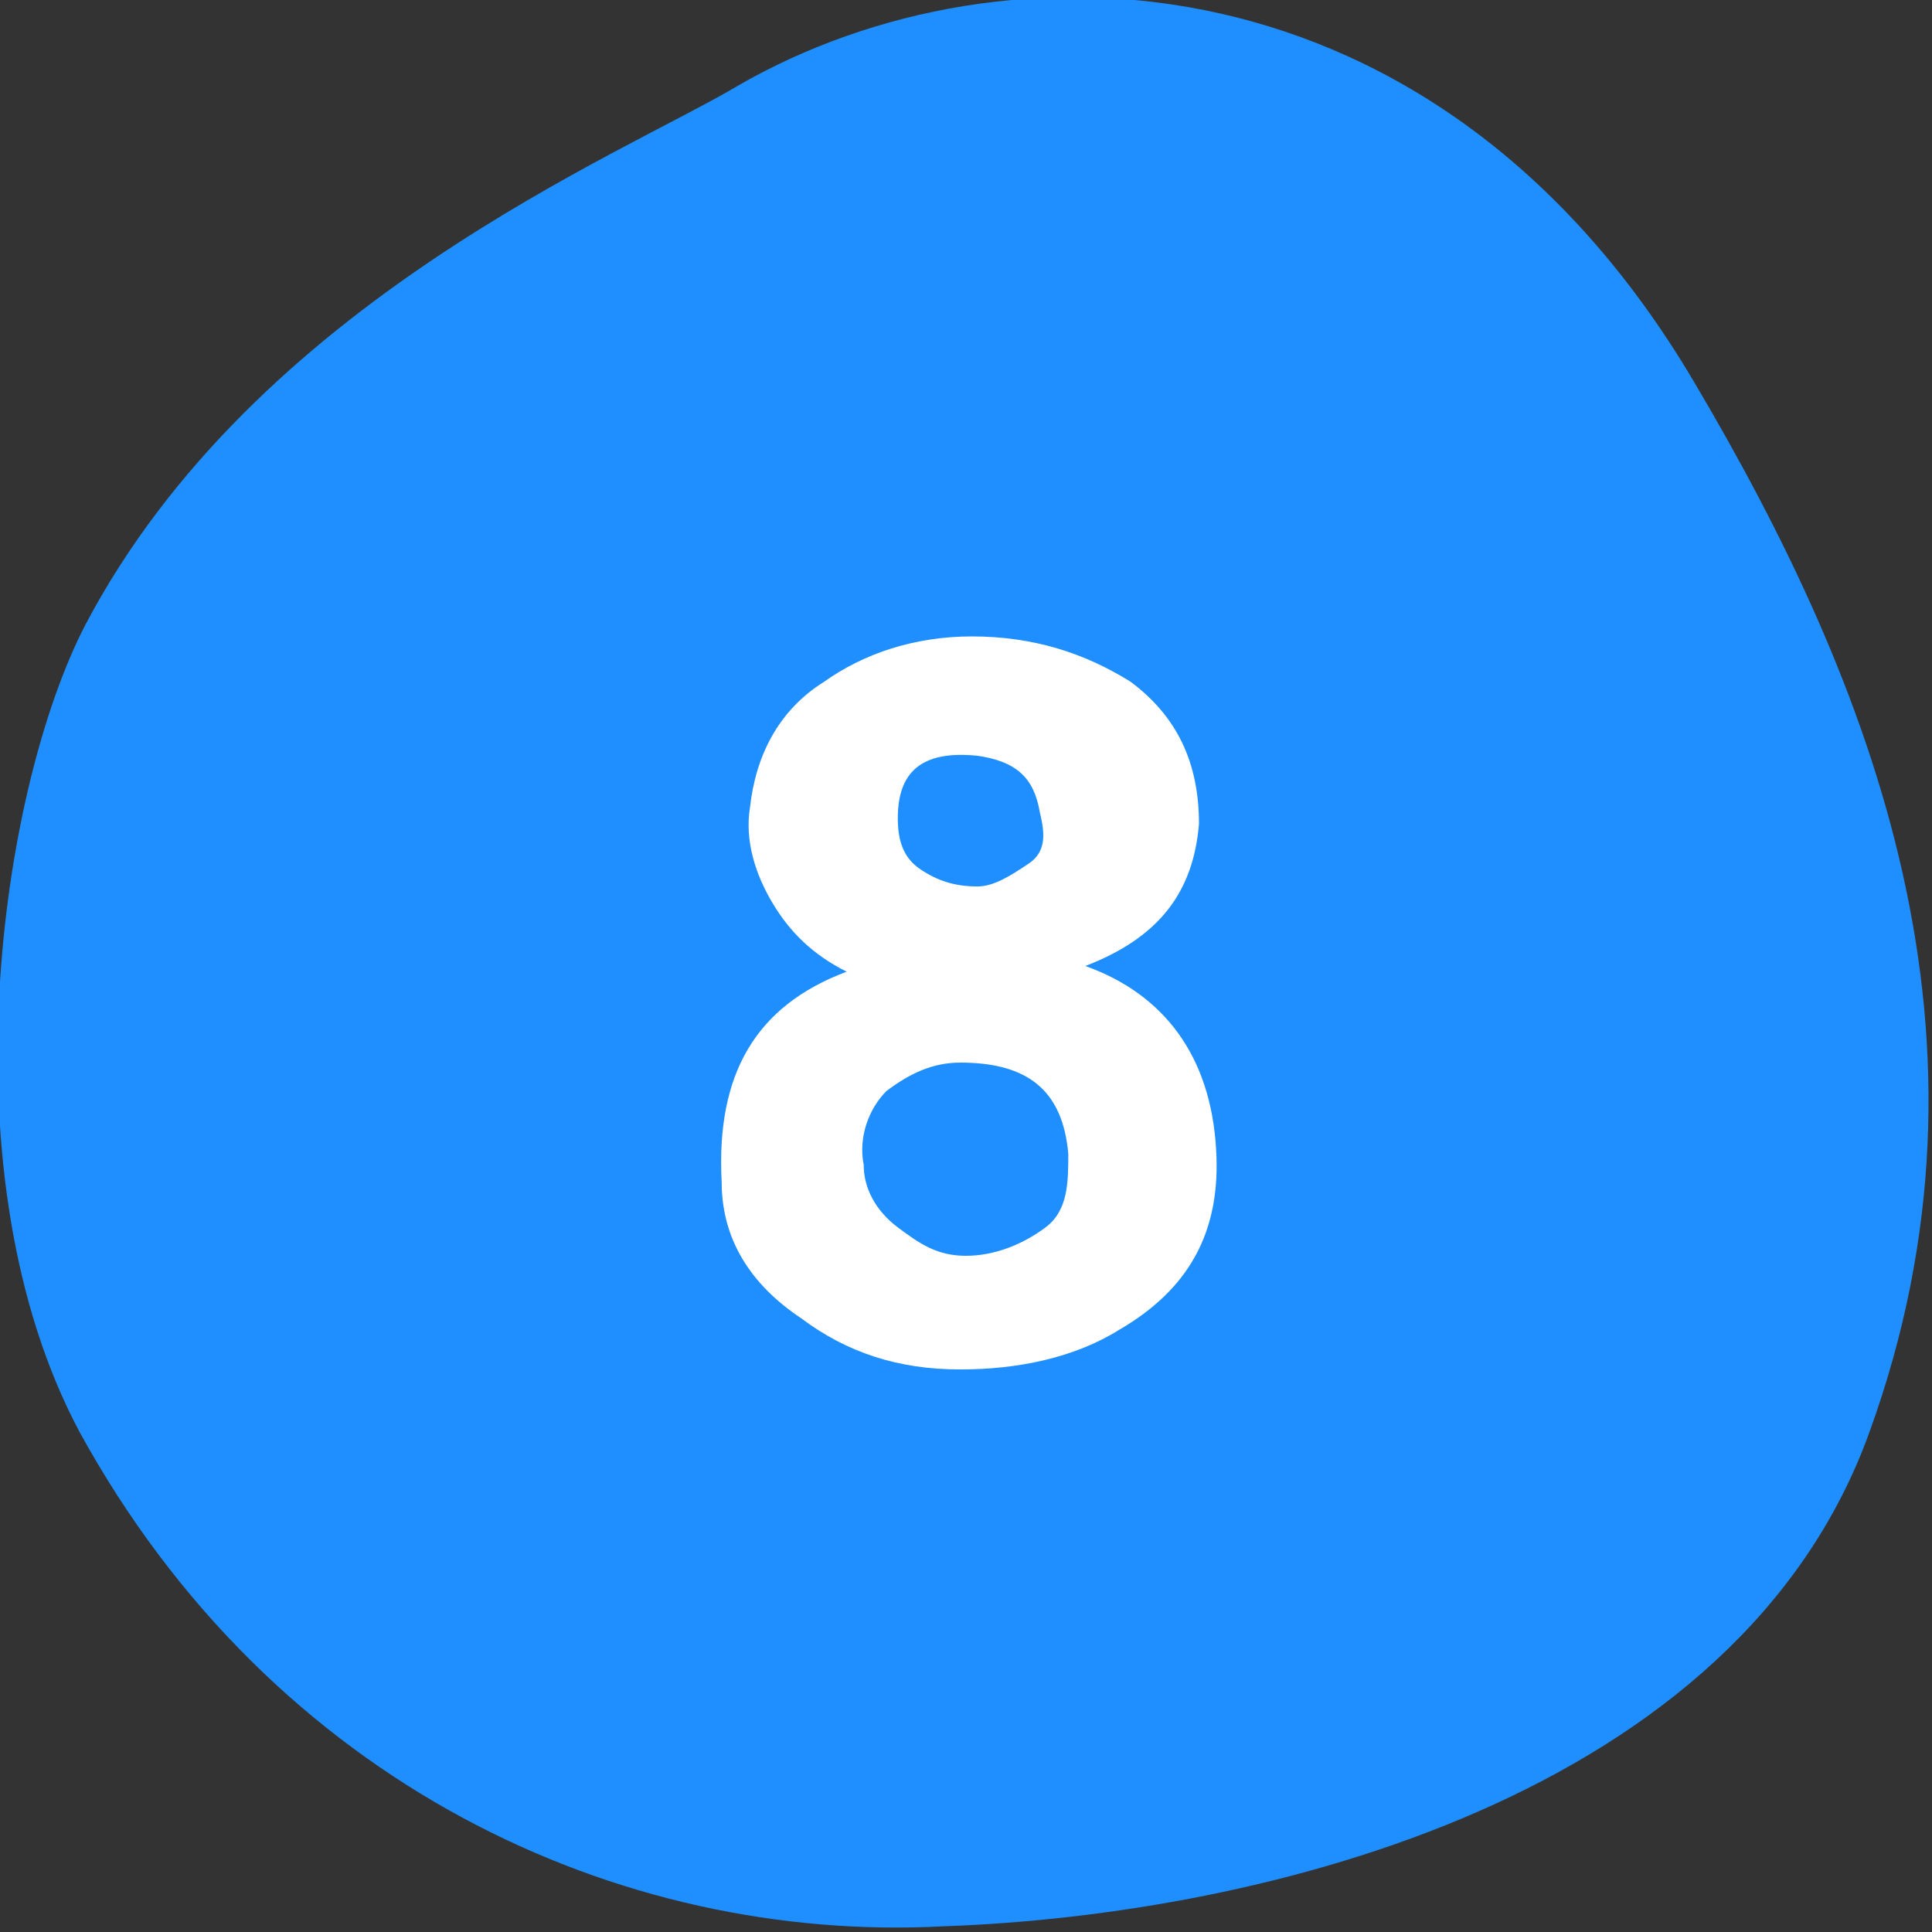 <?xml version="1.0" encoding="utf-8"?>
<!-- Generator: Adobe Illustrator 27.9.0, SVG Export Plug-In . SVG Version: 6.00 Build 0)  -->
<svg version="1.1" id="_レイヤー_2" xmlns="http://www.w3.org/2000/svg" xmlns:xlink="http://www.w3.org/1999/xlink" x="0px"
	 y="0px" viewBox="0 0 34 34" style="enable-background:new 0 0 34 34;" xml:space="preserve">
<rect x="0" y="0" width="34" height="34" fill="#333333" stroke="none"/>
<style type="text/css">
	.st0{fill-rule:evenodd;clip-rule:evenodd;fill:#1F8FFF;}
	.st1{enable-background:new    ;}
	.st2{fill:#FFFFFF;}
</style>
<g id="_文字">
	<g>
		<g>
			<path class="st0" d="M13,1.5c4.7-2.7,12.3-2.4,16.8,5.2c3.2,5.4,5.6,11.6,3.1,18.5c-2.3,6.4-10.6,8.5-16.3,8.7
				c-5.7,0.3-11.8-2.5-15.2-8.7C-1,20.7,0,13.9,1.5,11C4.5,5.3,11,2.7,13,1.5z"/>
		</g>
		<g class="st1">
			<path class="st2" d="M21.4,20.2c0.1,1.5-0.5,2.5-1.7,3.2c-0.8,0.5-1.8,0.7-2.8,0.7c-1.1,0-2-0.3-2.8-0.9
				c-0.9-0.6-1.4-1.4-1.4-2.4c-0.1-1.9,0.6-3.1,2.2-3.7c-0.6-0.3-1-0.7-1.3-1.2c-0.3-0.5-0.5-1.1-0.4-1.7c0.1-0.9,0.5-1.7,1.3-2.2
				c0.7-0.5,1.6-0.8,2.6-0.8c1.1,0,2,0.3,2.8,0.8c0.8,0.6,1.2,1.4,1.2,2.5c-0.1,1.2-0.7,2-2,2.5C20.5,17.5,21.3,18.6,21.4,20.2z
				 M18.8,20.3c-0.1-1.1-0.7-1.6-1.9-1.6c-0.5,0-0.9,0.2-1.3,0.5c-0.3,0.3-0.5,0.8-0.4,1.3c0,0.4,0.2,0.8,0.6,1.1
				c0.4,0.3,0.7,0.5,1.2,0.5c0.5,0,1-0.2,1.4-0.5S18.8,20.8,18.8,20.3z M18.3,14.3c-0.1-0.6-0.4-0.9-1.1-1c-1-0.1-1.4,0.3-1.4,1.1
				c0,0.4,0.1,0.7,0.4,0.9c0.3,0.2,0.6,0.3,1,0.3c0.3,0,0.6-0.2,0.9-0.4S18.4,14.7,18.3,14.3z"/>
		</g>
	</g>
</g>
</svg>
